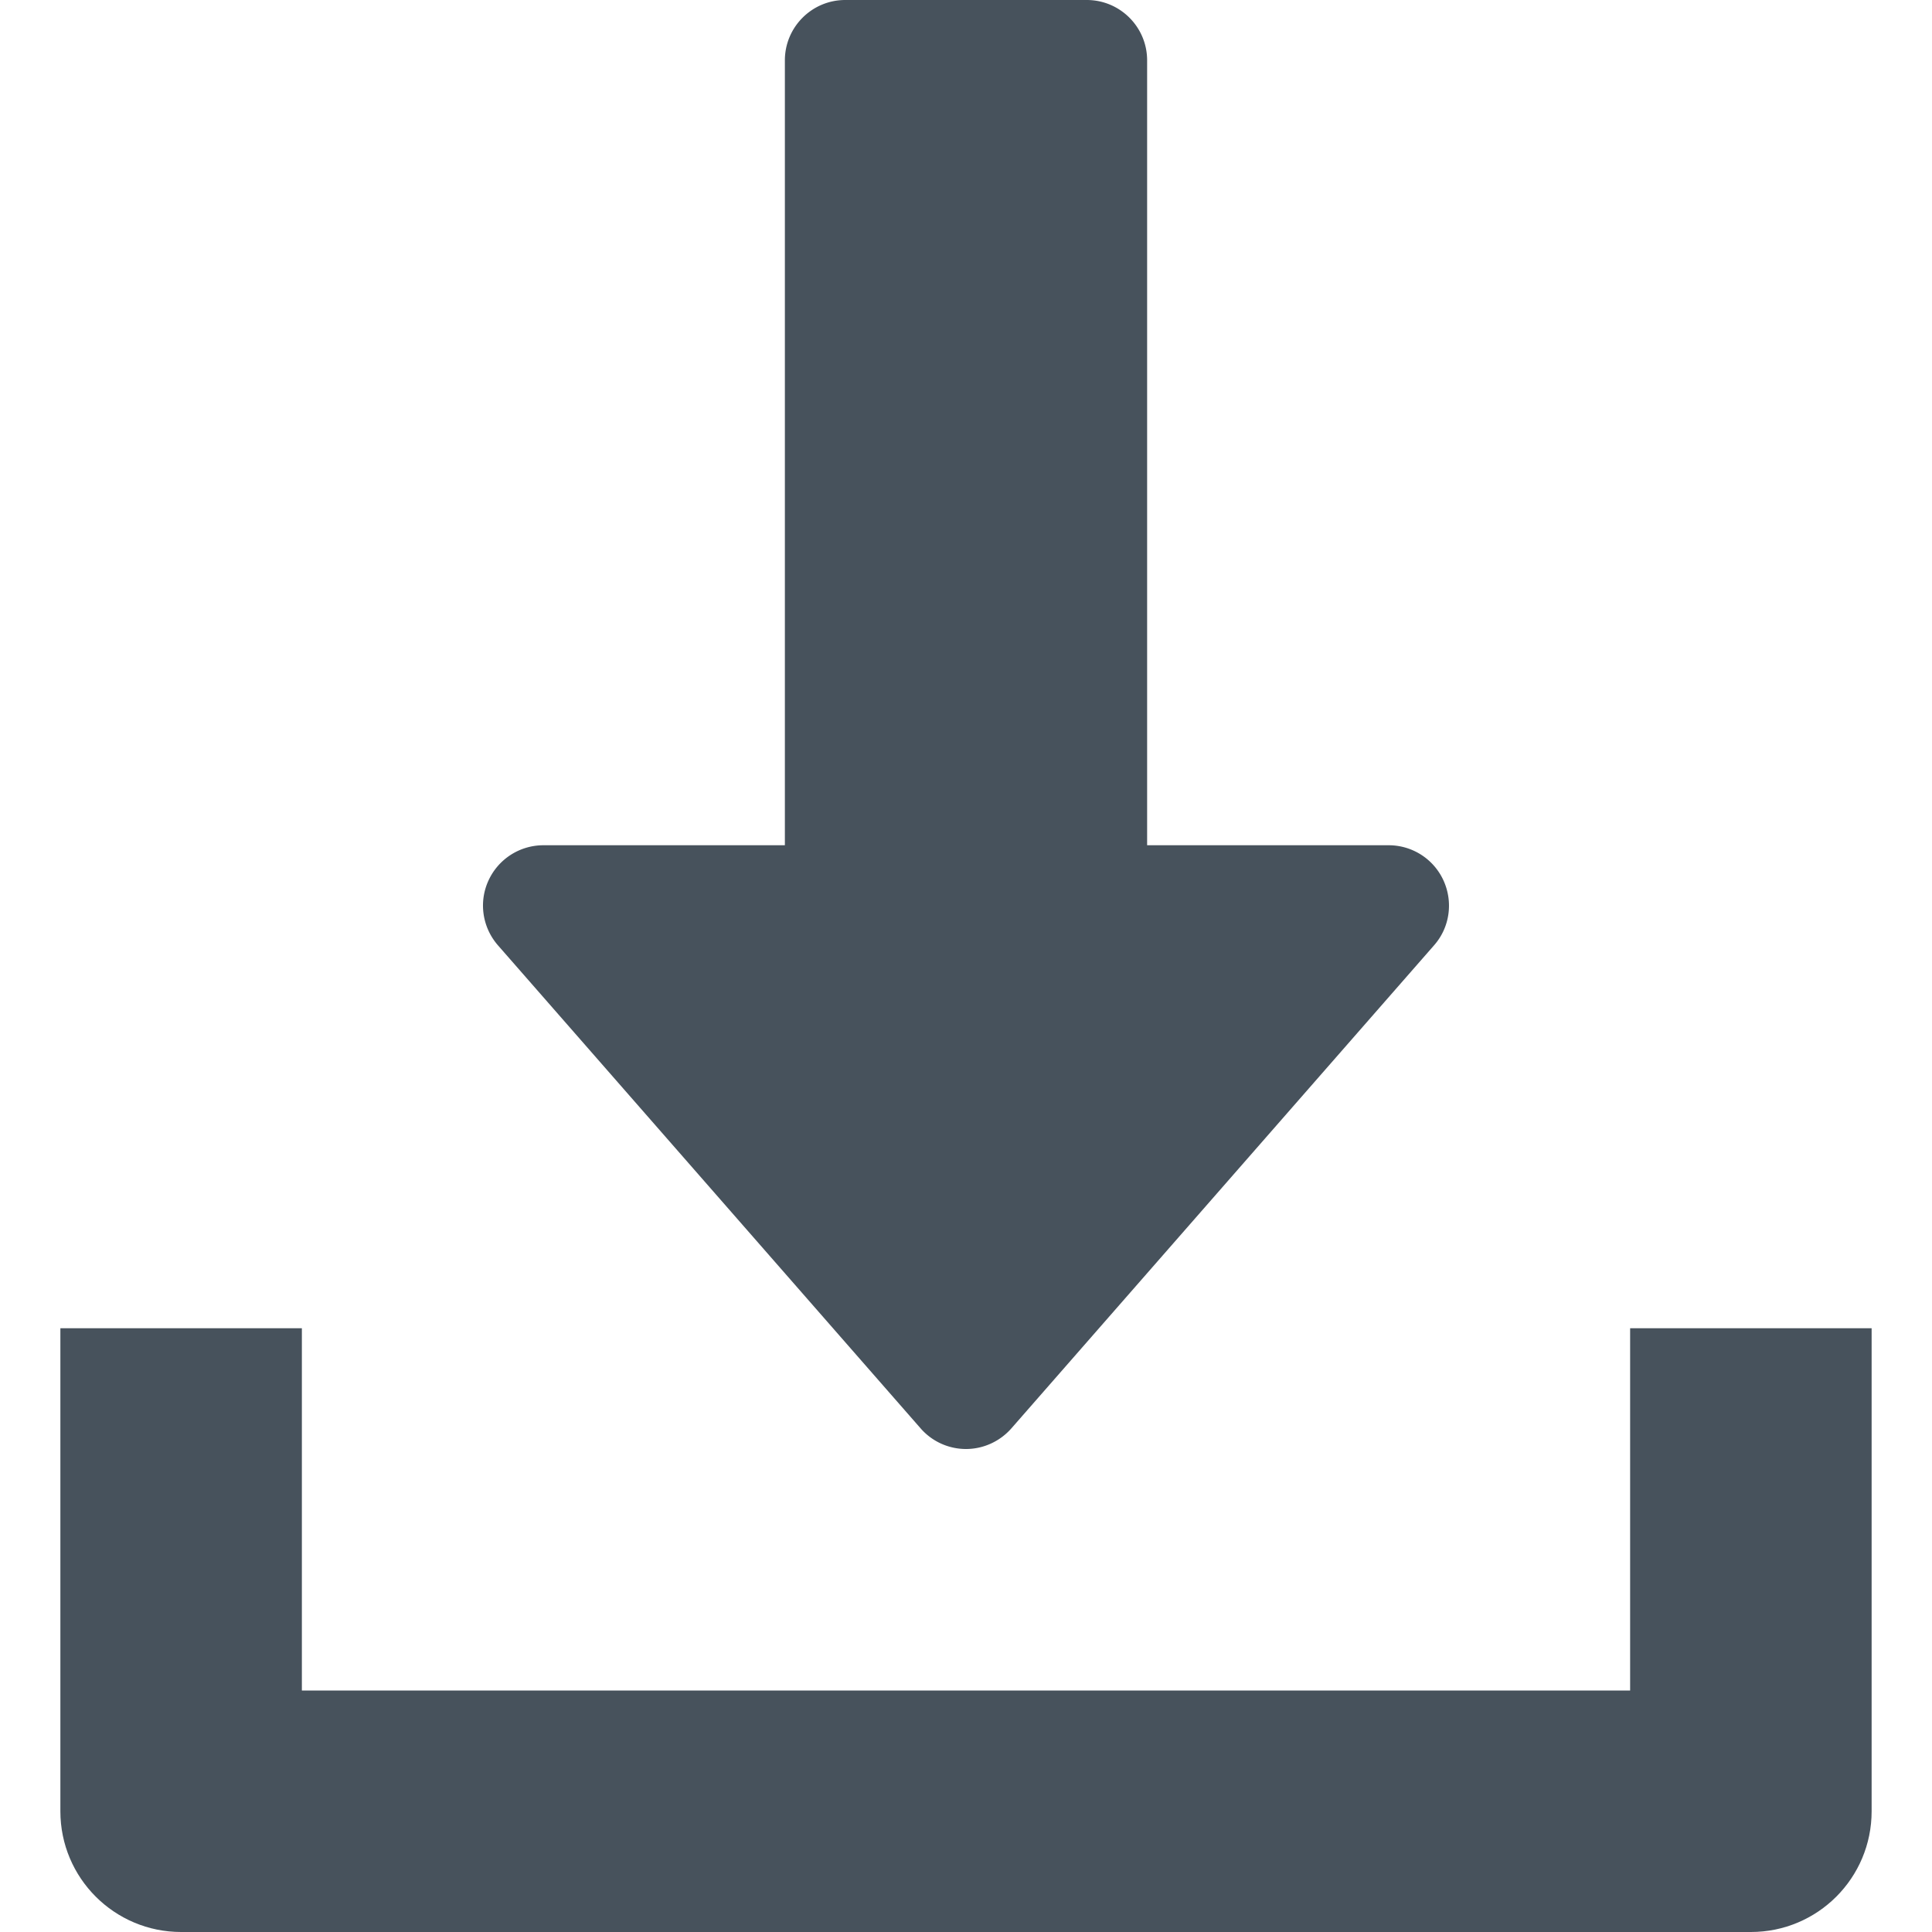 <svg xmlns="http://www.w3.org/2000/svg" version="1.1" id="Capa_1" x="0" y="0" xml:space="preserve" width="512" height="512"><path d="M382.56 233.376A15.96 15.96 0 00368 224h-64V16c0-8.832-7.168-16-16-16h-64c-8.832 0-16 7.168-16 16v208h-64a16.013 16.013 0 00-14.56 9.376c-2.624 5.728-1.6 12.416 2.528 17.152l112 128A15.946 15.946 0 00256 384c4.608 0 8.992-2.016 12.032-5.472l112-128c4.16-4.704 5.12-11.424 2.528-17.152z" data-original="#000000" class="active-path" data-old_color="#000000" fill="#47525C"/><path d="M432 352v96H80v-96H16v128c0 17.696 14.336 32 32 32h416c17.696 0 32-14.304 32-32V352h-64z" data-original="#000000" class="active-path" data-old_color="#000000" fill="#47525C"/></svg>